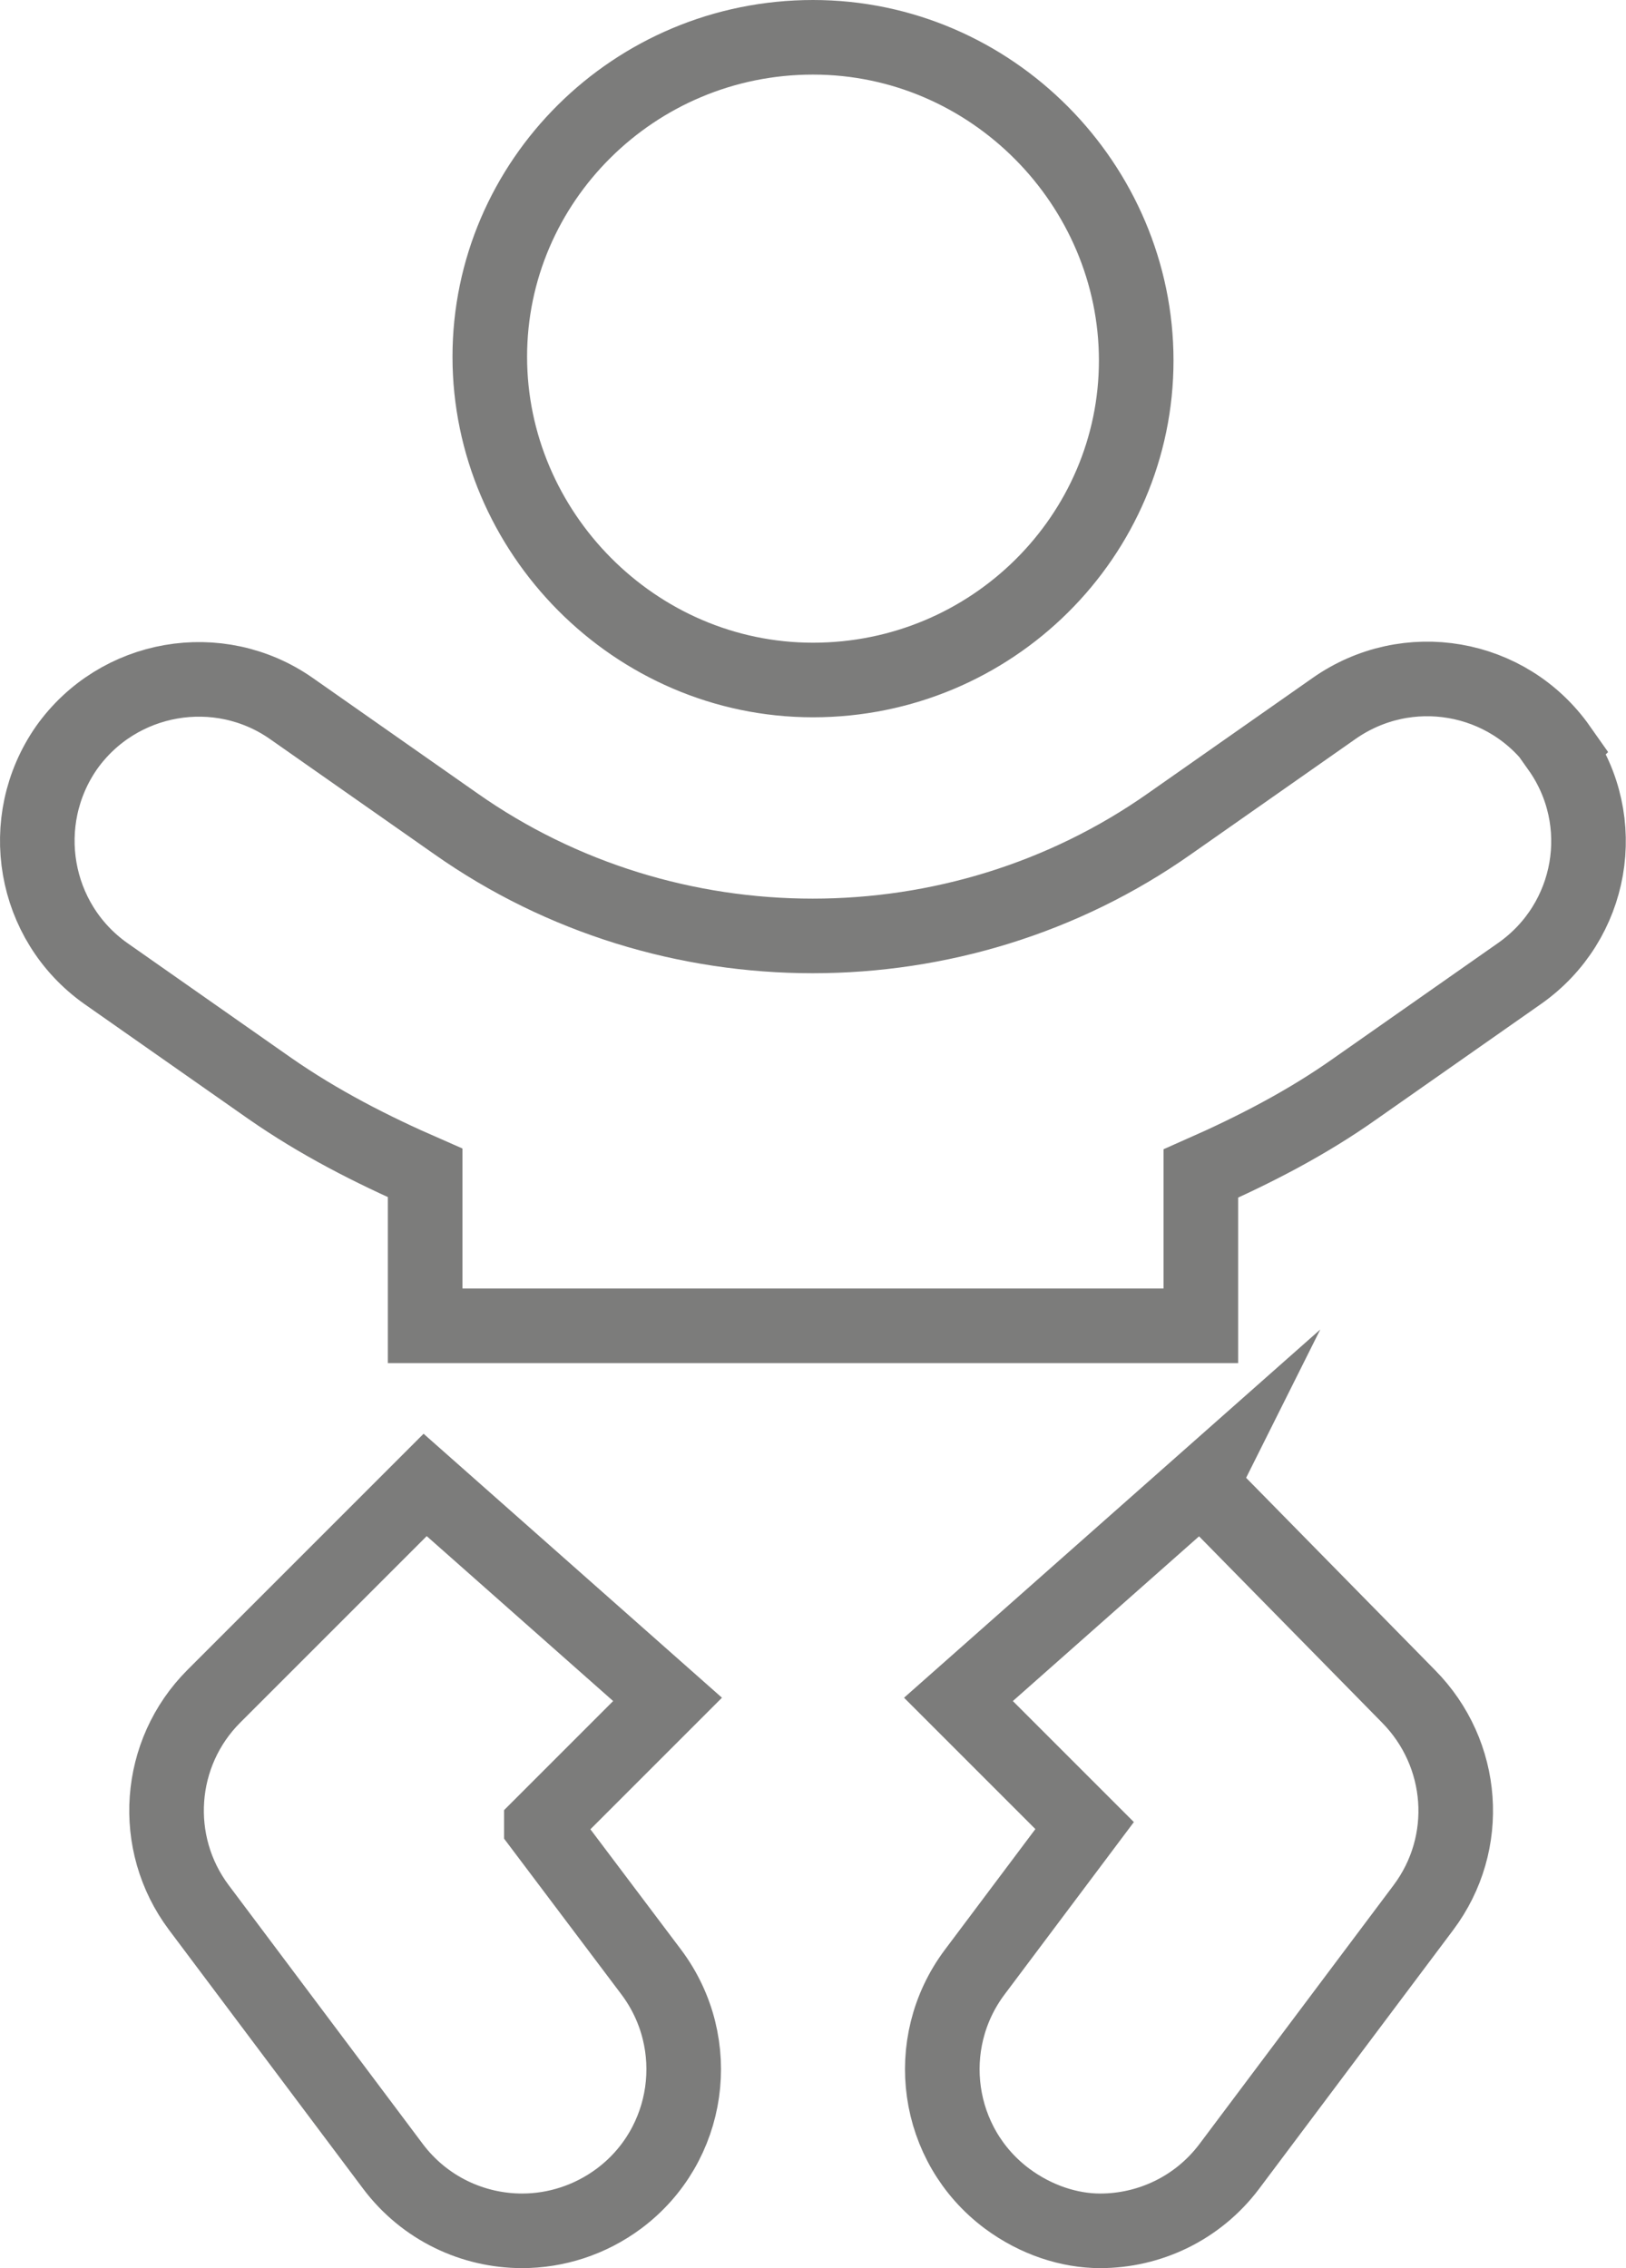 <svg xmlns="http://www.w3.org/2000/svg" id="Calque_1" data-name="Calque 1" viewBox="0 0 26.16 36.49"><defs><style> .cls-1 { fill: none; stroke: #7c7c7b; stroke-miterlimit: 10; stroke-width: 1.2px; } </style></defs><path class="cls-1" d="M8.71,29.37l2.03-2.03-3.9-3.45-3.4,3.4c-.91.91-1.02,2.36-.24,3.4l3.12,4.16c.51.68,1.29,1.04,2.08,1.04.54,0,1.09-.17,1.56-.52,1.15-.86,1.38-2.49.52-3.64l-1.77-2.35ZM13.08,10.94c2.88,0,5.2-2.32,5.2-5.14S15.96.6,13.08.6s-5.2,2.32-5.2,5.14,2.33,5.2,5.2,5.2ZM25.09,12.03c-.83-1.18-2.45-1.46-3.63-.63l-2.64,1.85c-3.42,2.41-8.07,2.41-11.49,0l-2.64-1.85c-1.17-.82-2.79-.54-3.62.63-.82,1.18-.54,2.8.63,3.63l2.64,1.85c.79.55,1.63.98,2.5,1.36v2.46h12.48v-2.45c.86-.38,1.7-.81,2.49-1.37l2.64-1.85c1.18-.83,1.46-2.45.63-3.62ZM19.32,23.89l-3.9,3.45,2.03,2.03-1.77,2.36c-.86,1.15-.63,2.78.52,3.64.47.35,1.01.52,1.5.52.79,0,1.57-.36,2.08-1.04l3.12-4.16c.78-1.04.67-2.48-.24-3.4l-3.34-3.4Z"></path></svg>
